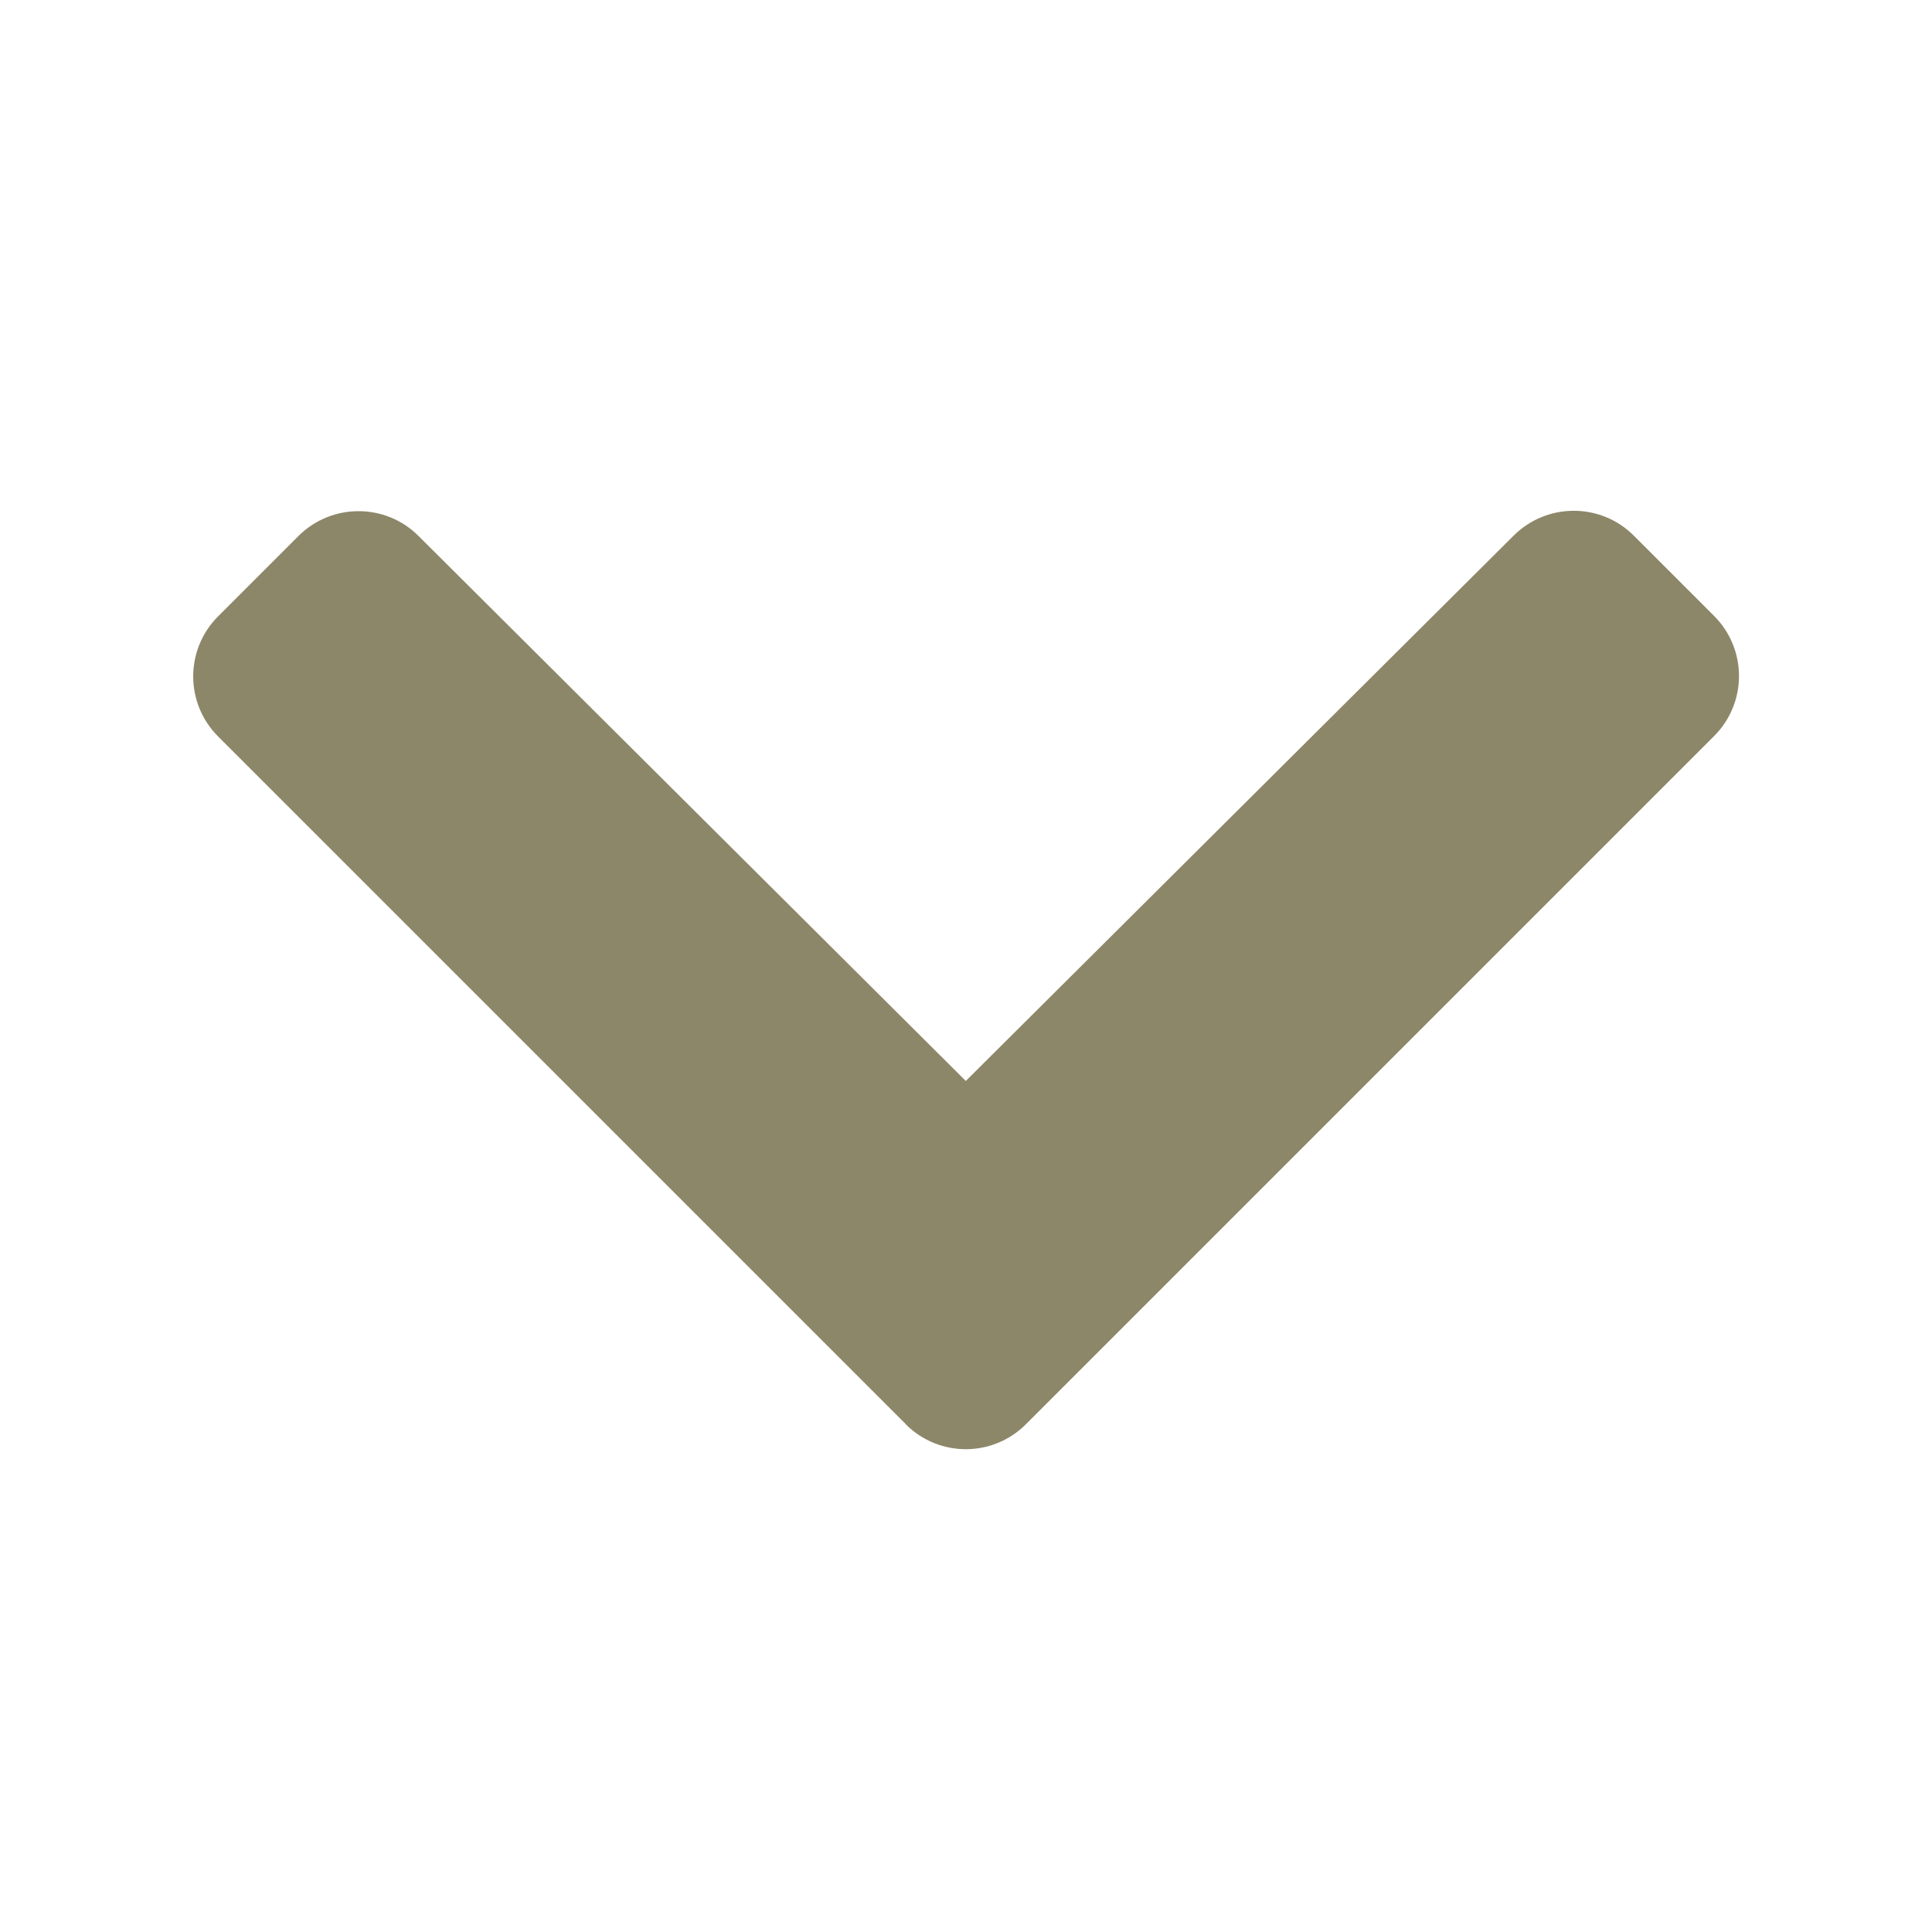 <?xml version="1.0" encoding="UTF-8"?>
<svg id="Ebene_1" data-name="Ebene 1" xmlns="http://www.w3.org/2000/svg" viewBox="0 0 100 100">
  <defs>
    <style>
      .cls-1 {
        fill: #8d8769;
      }
    </style>
  </defs>
  <path id="Arrow_02" data-name="Arrow 02" class="cls-1" d="m46.9,73.73L11.29,38.12c-1.72-1.72-1.72-4.5,0-6.22l4.16-4.16c1.72-1.71,4.5-1.71,6.21,0l28.33,28.21,28.36-28.23c1.72-1.71,4.5-1.71,6.21,0l4.16,4.16c1.72,1.72,1.72,4.5,0,6.22l-35.62,35.62c-1.72,1.72-4.5,1.72-6.22,0l.03.02Z"/>
</svg>